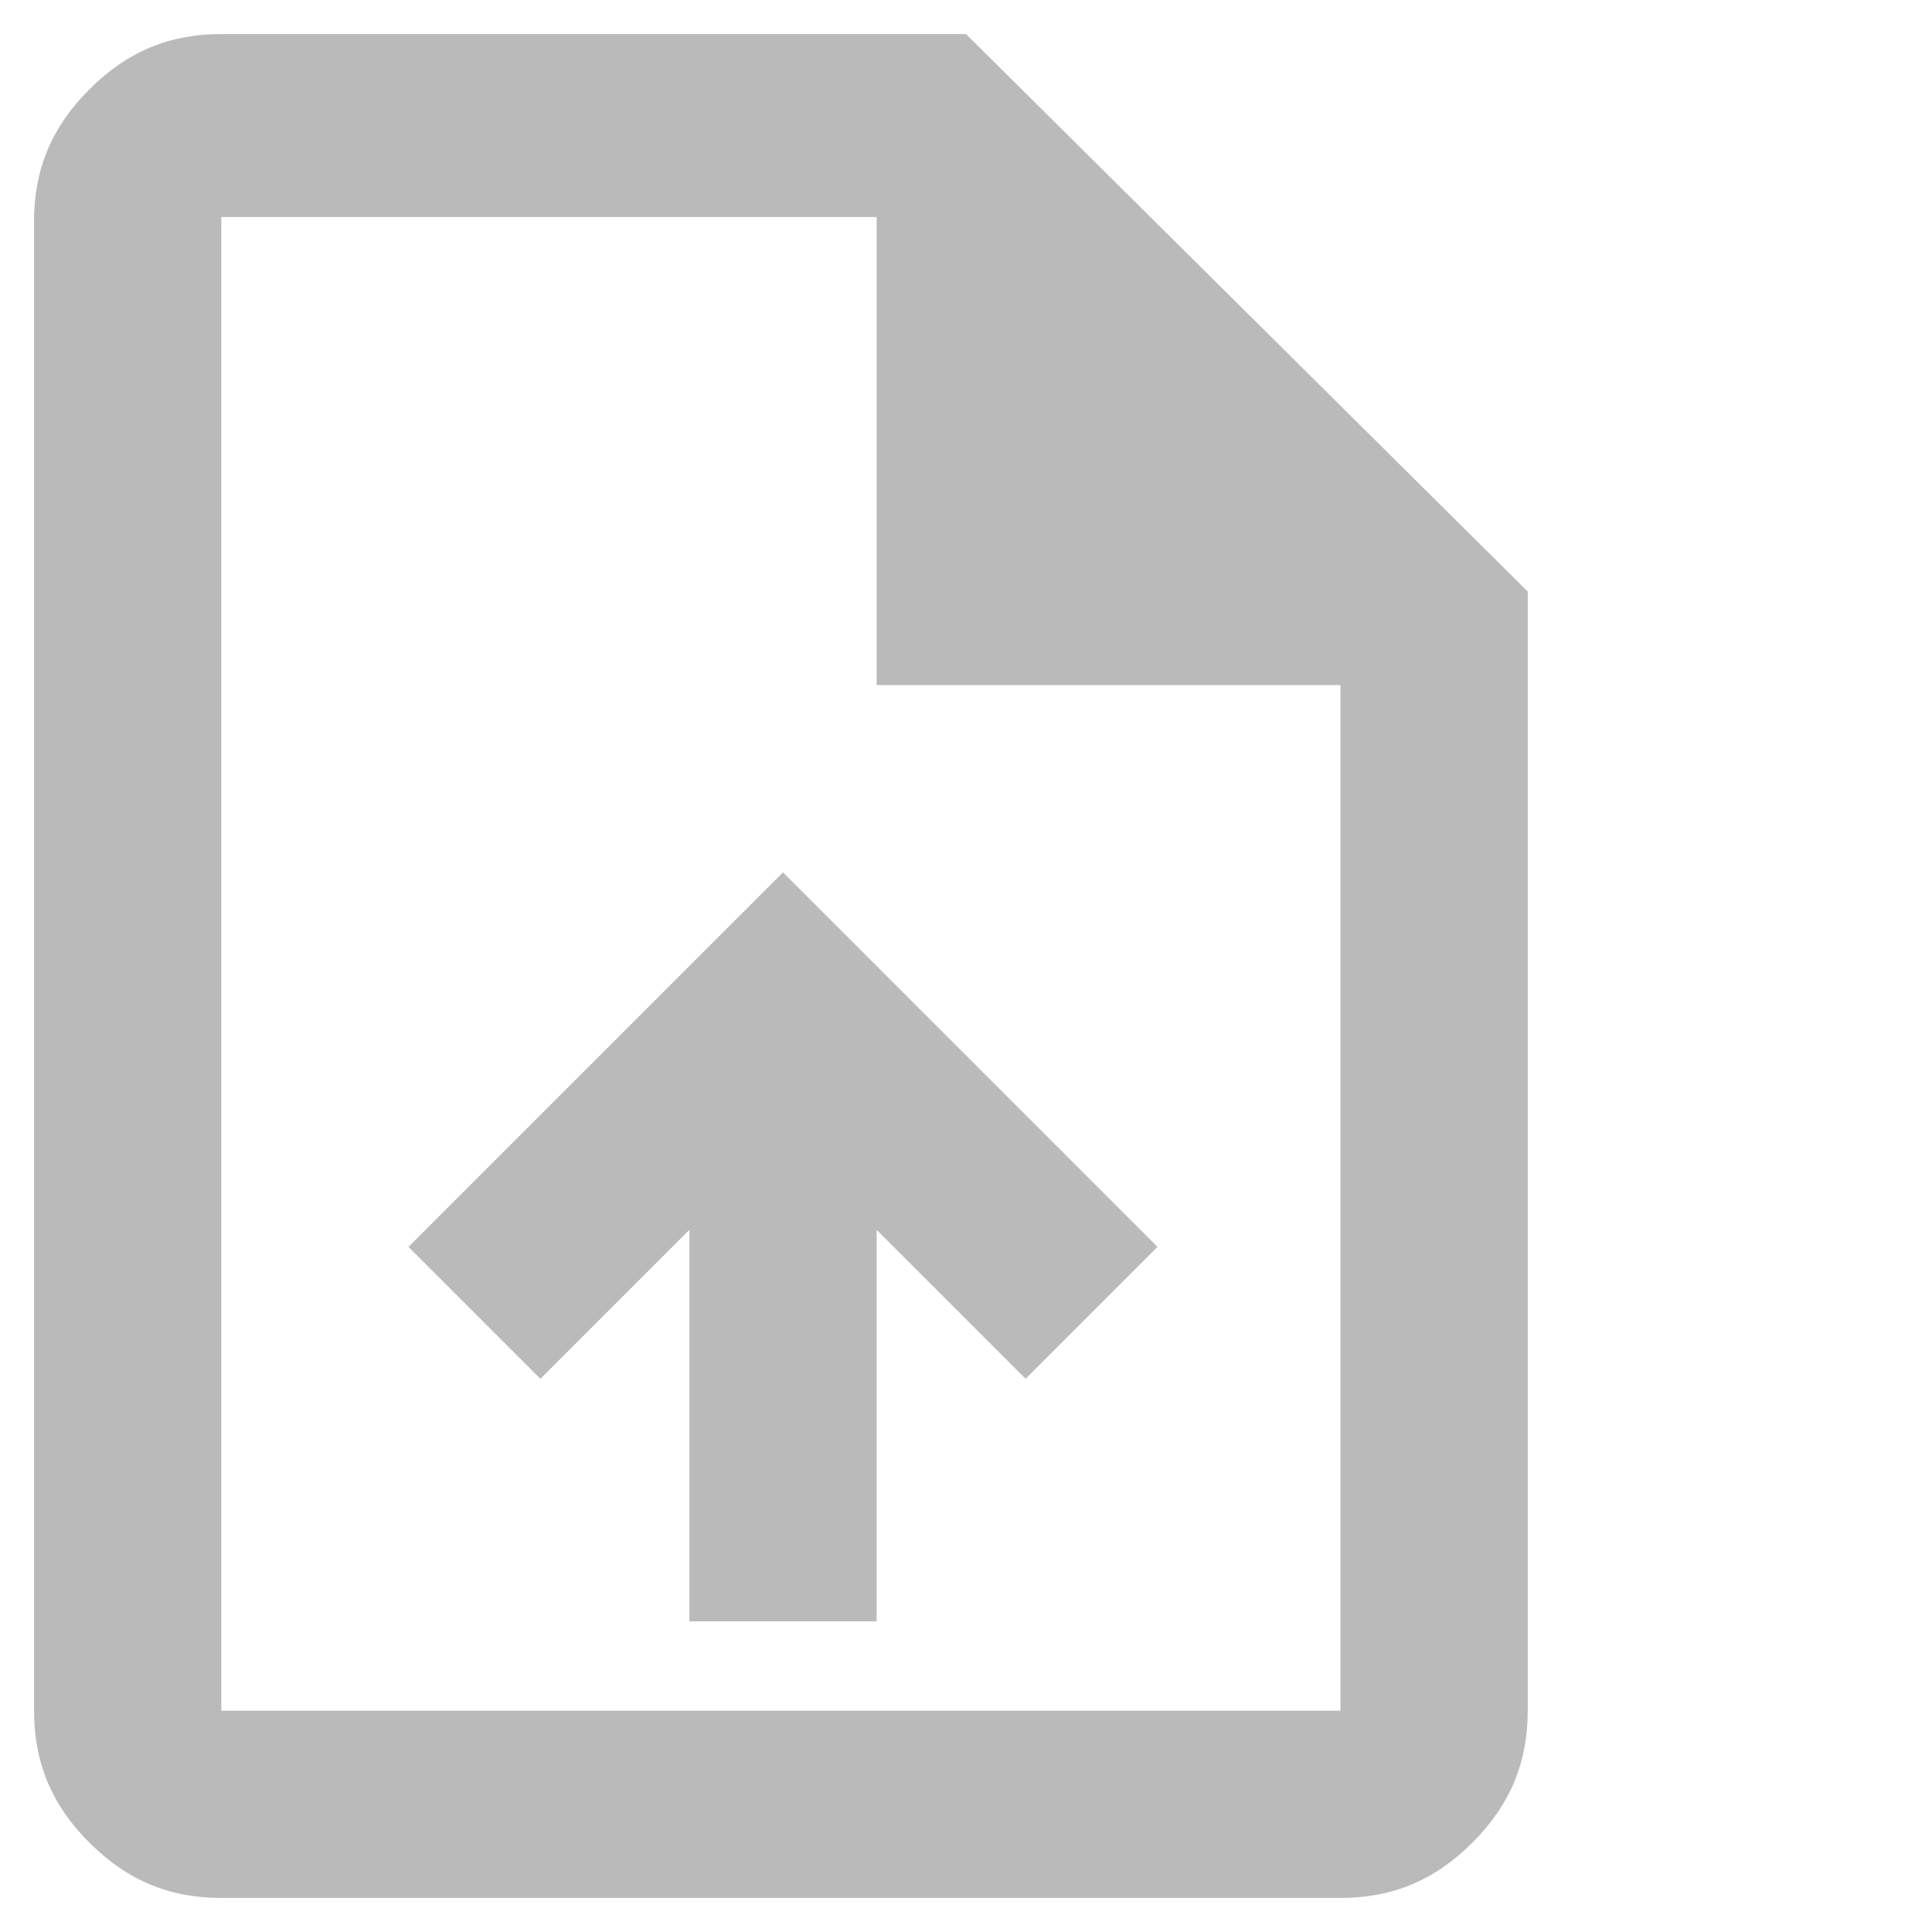 <?xml version="1.0" encoding="utf-8"?>
<!-- Generator: Adobe Illustrator 23.0.5, SVG Export Plug-In . SVG Version: 6.00 Build 0)  -->
<svg version="1.1" id="Capa_1" xmlns="http://www.w3.org/2000/svg" xmlns:xlink="http://www.w3.org/1999/xlink" x="0px" y="0px"
	 viewBox="0 0 45.4 45.4" style="enable-background:new 0 0 45.4 45.4;" xml:space="preserve">
<style type="text/css">
	.st0{fill:#BABABA;}
</style>
<path class="st0" d="M5.2,5.2v11V5.2v35.1C5.2,40.2,5.2,5.2,5.2,5.2z M20.6,16.1v-11H5.2v35.1h26.3V16.1H20.6z M5.2,44.6
	c-1.2,0-2.2-0.4-3.1-1.3c-0.9-0.9-1.3-1.9-1.3-3.1v-35C0.8,4,1.2,3,2.1,2.1S4,0.8,5.2,0.8h17.5l13.2,13.1v26.3
	c0,1.2-0.4,2.2-1.3,3.1c-0.9,0.9-1.9,1.3-3.1,1.3C31.5,44.6,5.2,44.6,5.2,44.6z M16.2,38.1h4.4v-9.2l3.5,3.5l3.1-3.1l-8.8-8.8
	l-8.8,8.8l3.1,3.1l3.5-3.5V38.1z"/>
</svg>
